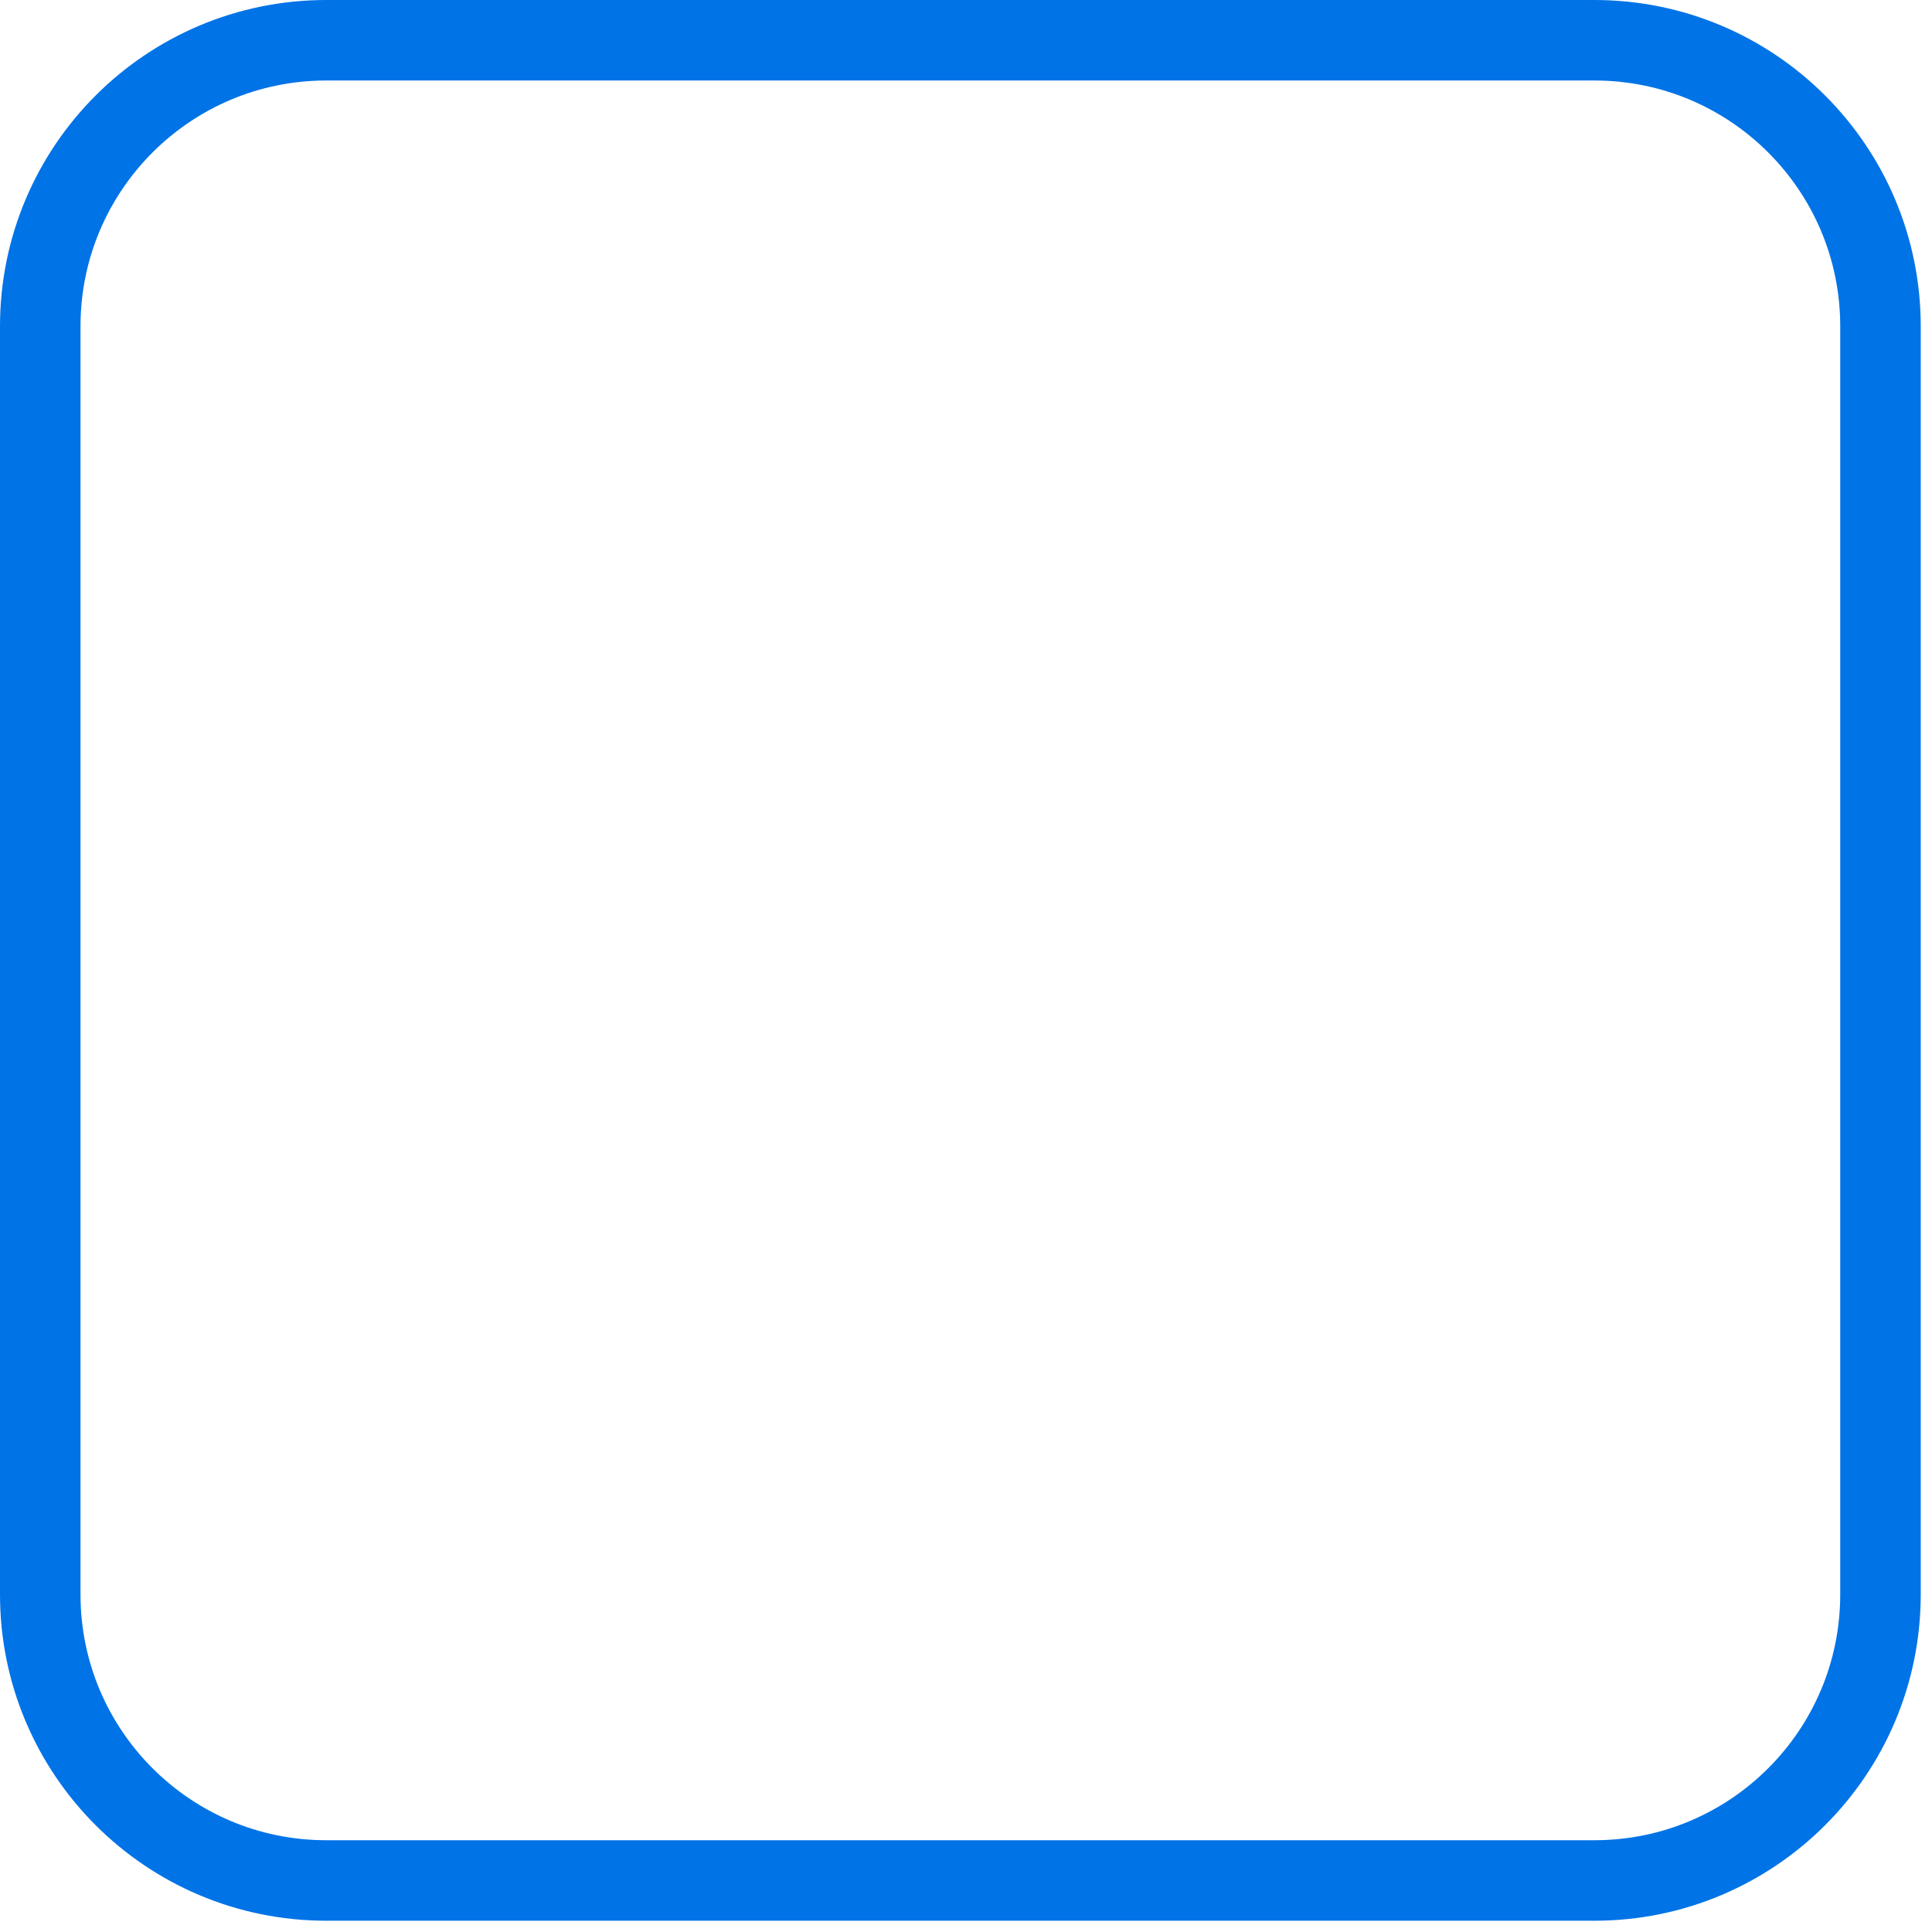 <?xml version="1.0" encoding="UTF-8"?> <svg xmlns="http://www.w3.org/2000/svg" width="72" height="72" viewBox="0 0 72 72" fill="none"><path d="M70.08 12.16V59.42C70.08 65.307 65.307 70.08 59.42 70.08H12.16C6.273 70.08 1.5 65.307 1.5 59.42V12.16C1.5 6.273 6.273 1.5 12.16 1.5L59.42 1.5C65.307 1.5 70.08 6.273 70.08 12.16Z" stroke="#0073E6" stroke-width="3"></path></svg> 